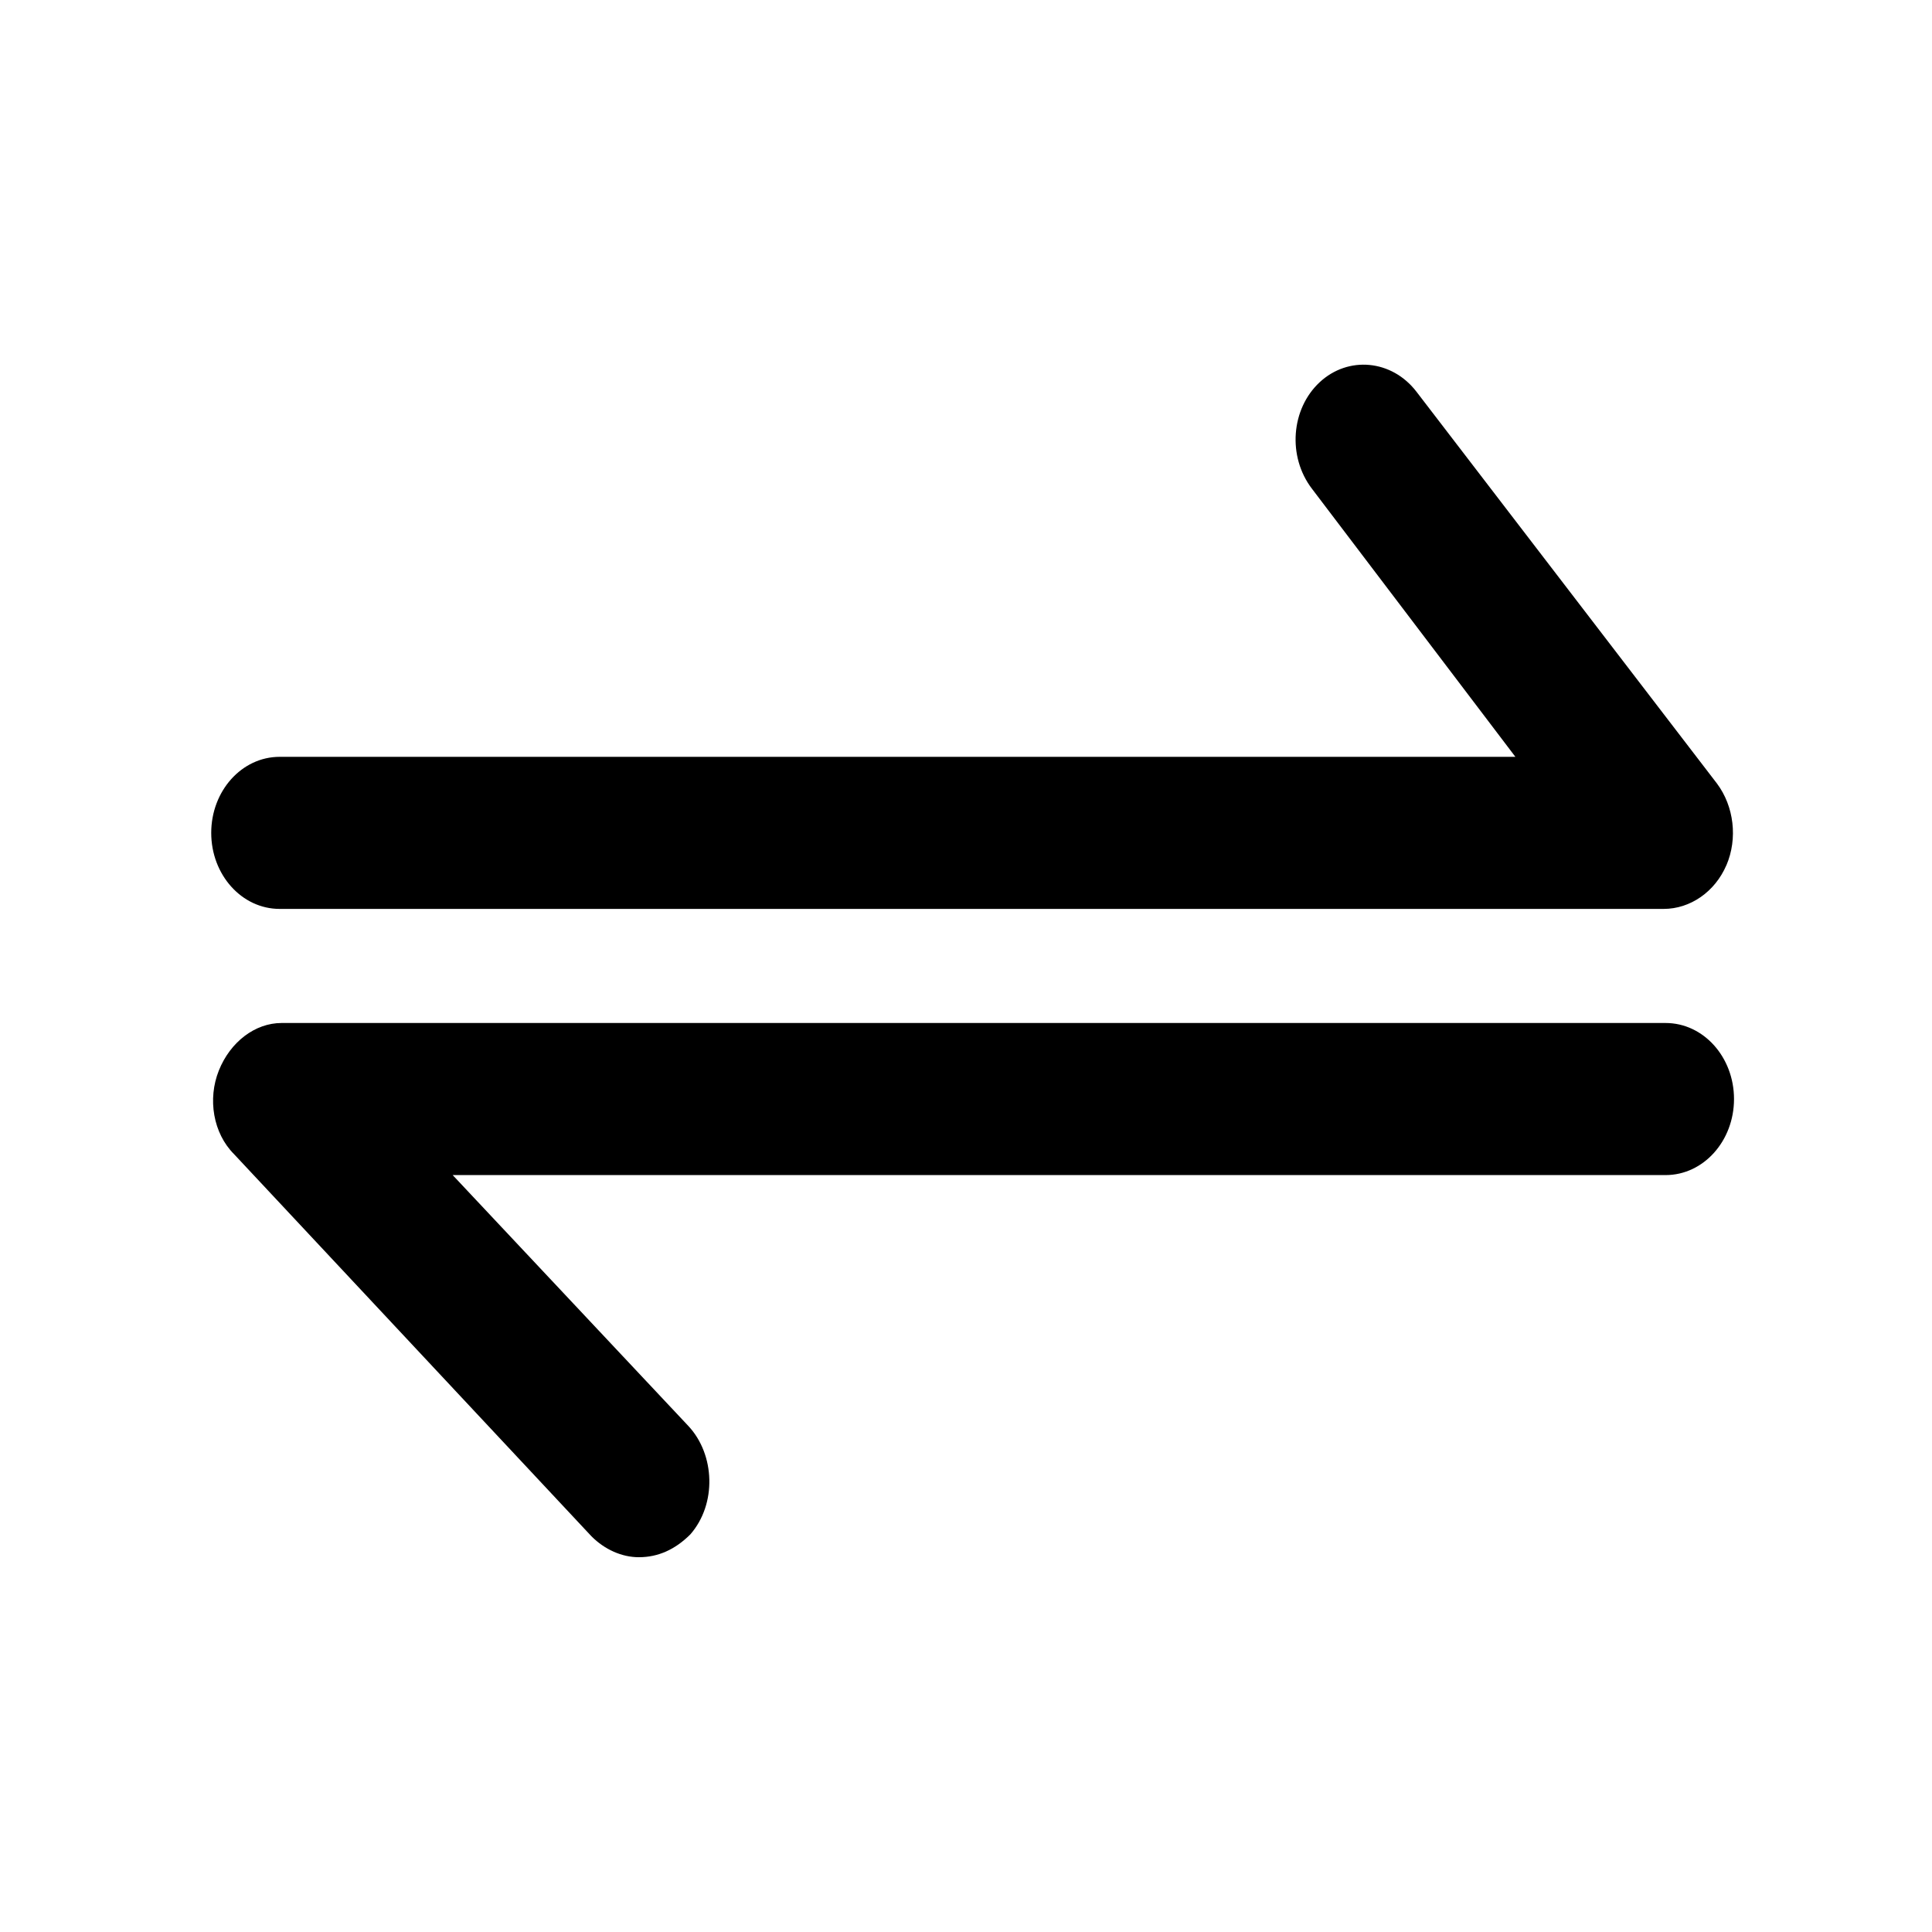<?xml version="1.0" encoding="UTF-8"?>
<!-- Uploaded to: ICON Repo, www.svgrepo.com, Generator: ICON Repo Mixer Tools -->
<svg fill="#000000" width="800px" height="800px" version="1.1" viewBox="144 144 512 512" xmlns="http://www.w3.org/2000/svg">
 <path d="m313.34 556.68c-4.535 0-9.07-2.016-12.594-5.543l-94.719-101.27c-5.543-5.543-7.055-14.609-4.031-22.168 3.023-7.555 9.574-12.594 16.629-12.594h366.77c10.078 0 18.137 9.07 18.137 20.152s-8.062 20.152-18.137 20.152h-321.43l62.473 66.504c7.055 7.559 7.559 20.656 0.504 28.719-4.031 4.027-8.562 6.043-13.602 6.043zm288.18-183.39c3.023-7.055 2.016-15.617-2.519-21.664l-79.602-103.79c-6.551-8.566-18.137-9.574-25.695-2.519-7.559 7.055-8.566 19.648-2.016 28.215l53.906 71.035h-327.48c-10.078 0-18.137 9.07-18.137 20.152s8.062 20.152 18.137 20.152h366.77c7.055 0 13.605-4.531 16.629-11.586z"/>
</svg>